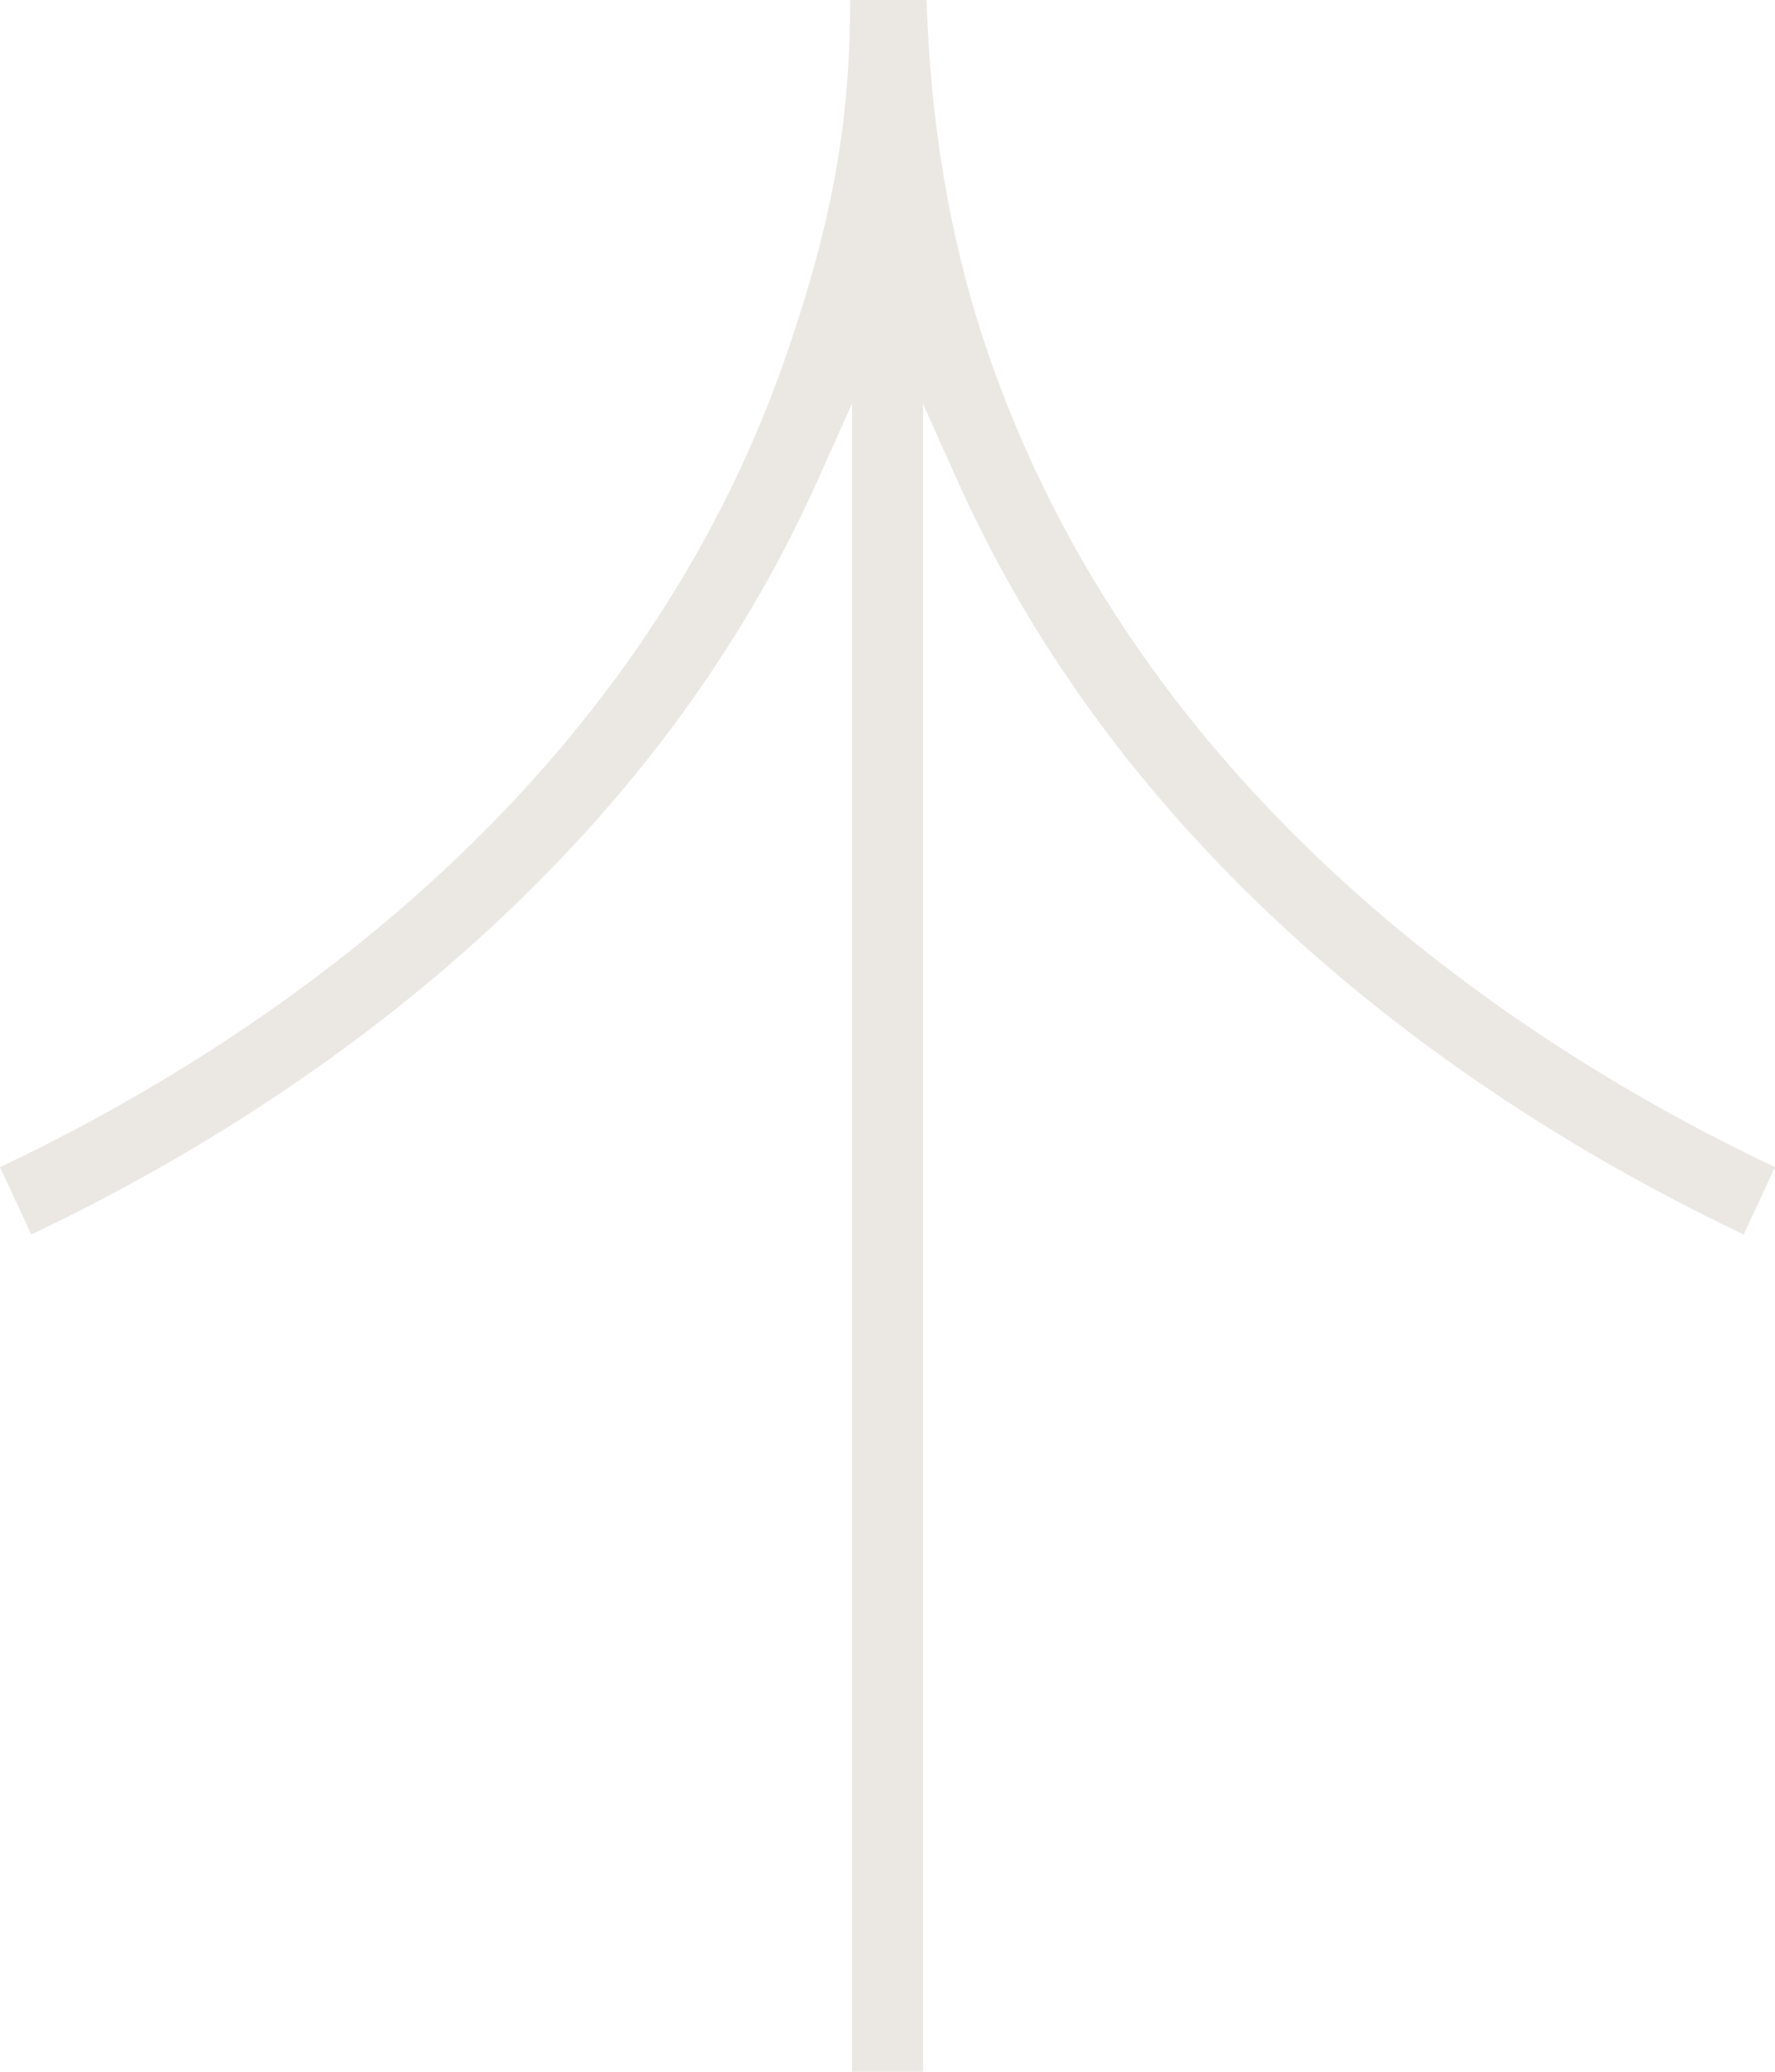 <?xml version="1.0" encoding="UTF-8"?> <svg xmlns="http://www.w3.org/2000/svg" width="72" height="84" viewBox="0 0 72 84" fill="none"> <path d="M39.914 13.829C38.503 9.579 37.728 4.823 37.587 -1.64297e-06L34.484 -1.50734e-06L34.484 0.034C34.484 4.756 33.814 8.702 32.086 13.829C25.916 32.447 9.908 42.633 -1.60326e-06 47.322L1.269 50.054C10.507 45.669 25.598 36.326 33.144 19.529L36 13.154L38.856 19.529C46.402 36.326 61.493 45.669 70.731 50.054L72 47.322C62.092 42.633 46.084 32.447 39.914 13.829Z" fill="#EBE8E4"></path> <path fill-rule="evenodd" clip-rule="evenodd" d="M34.56 84L34.56 7.903L37.44 7.903L37.44 84L34.56 84Z" fill="#EBE8E4"></path> </svg> 